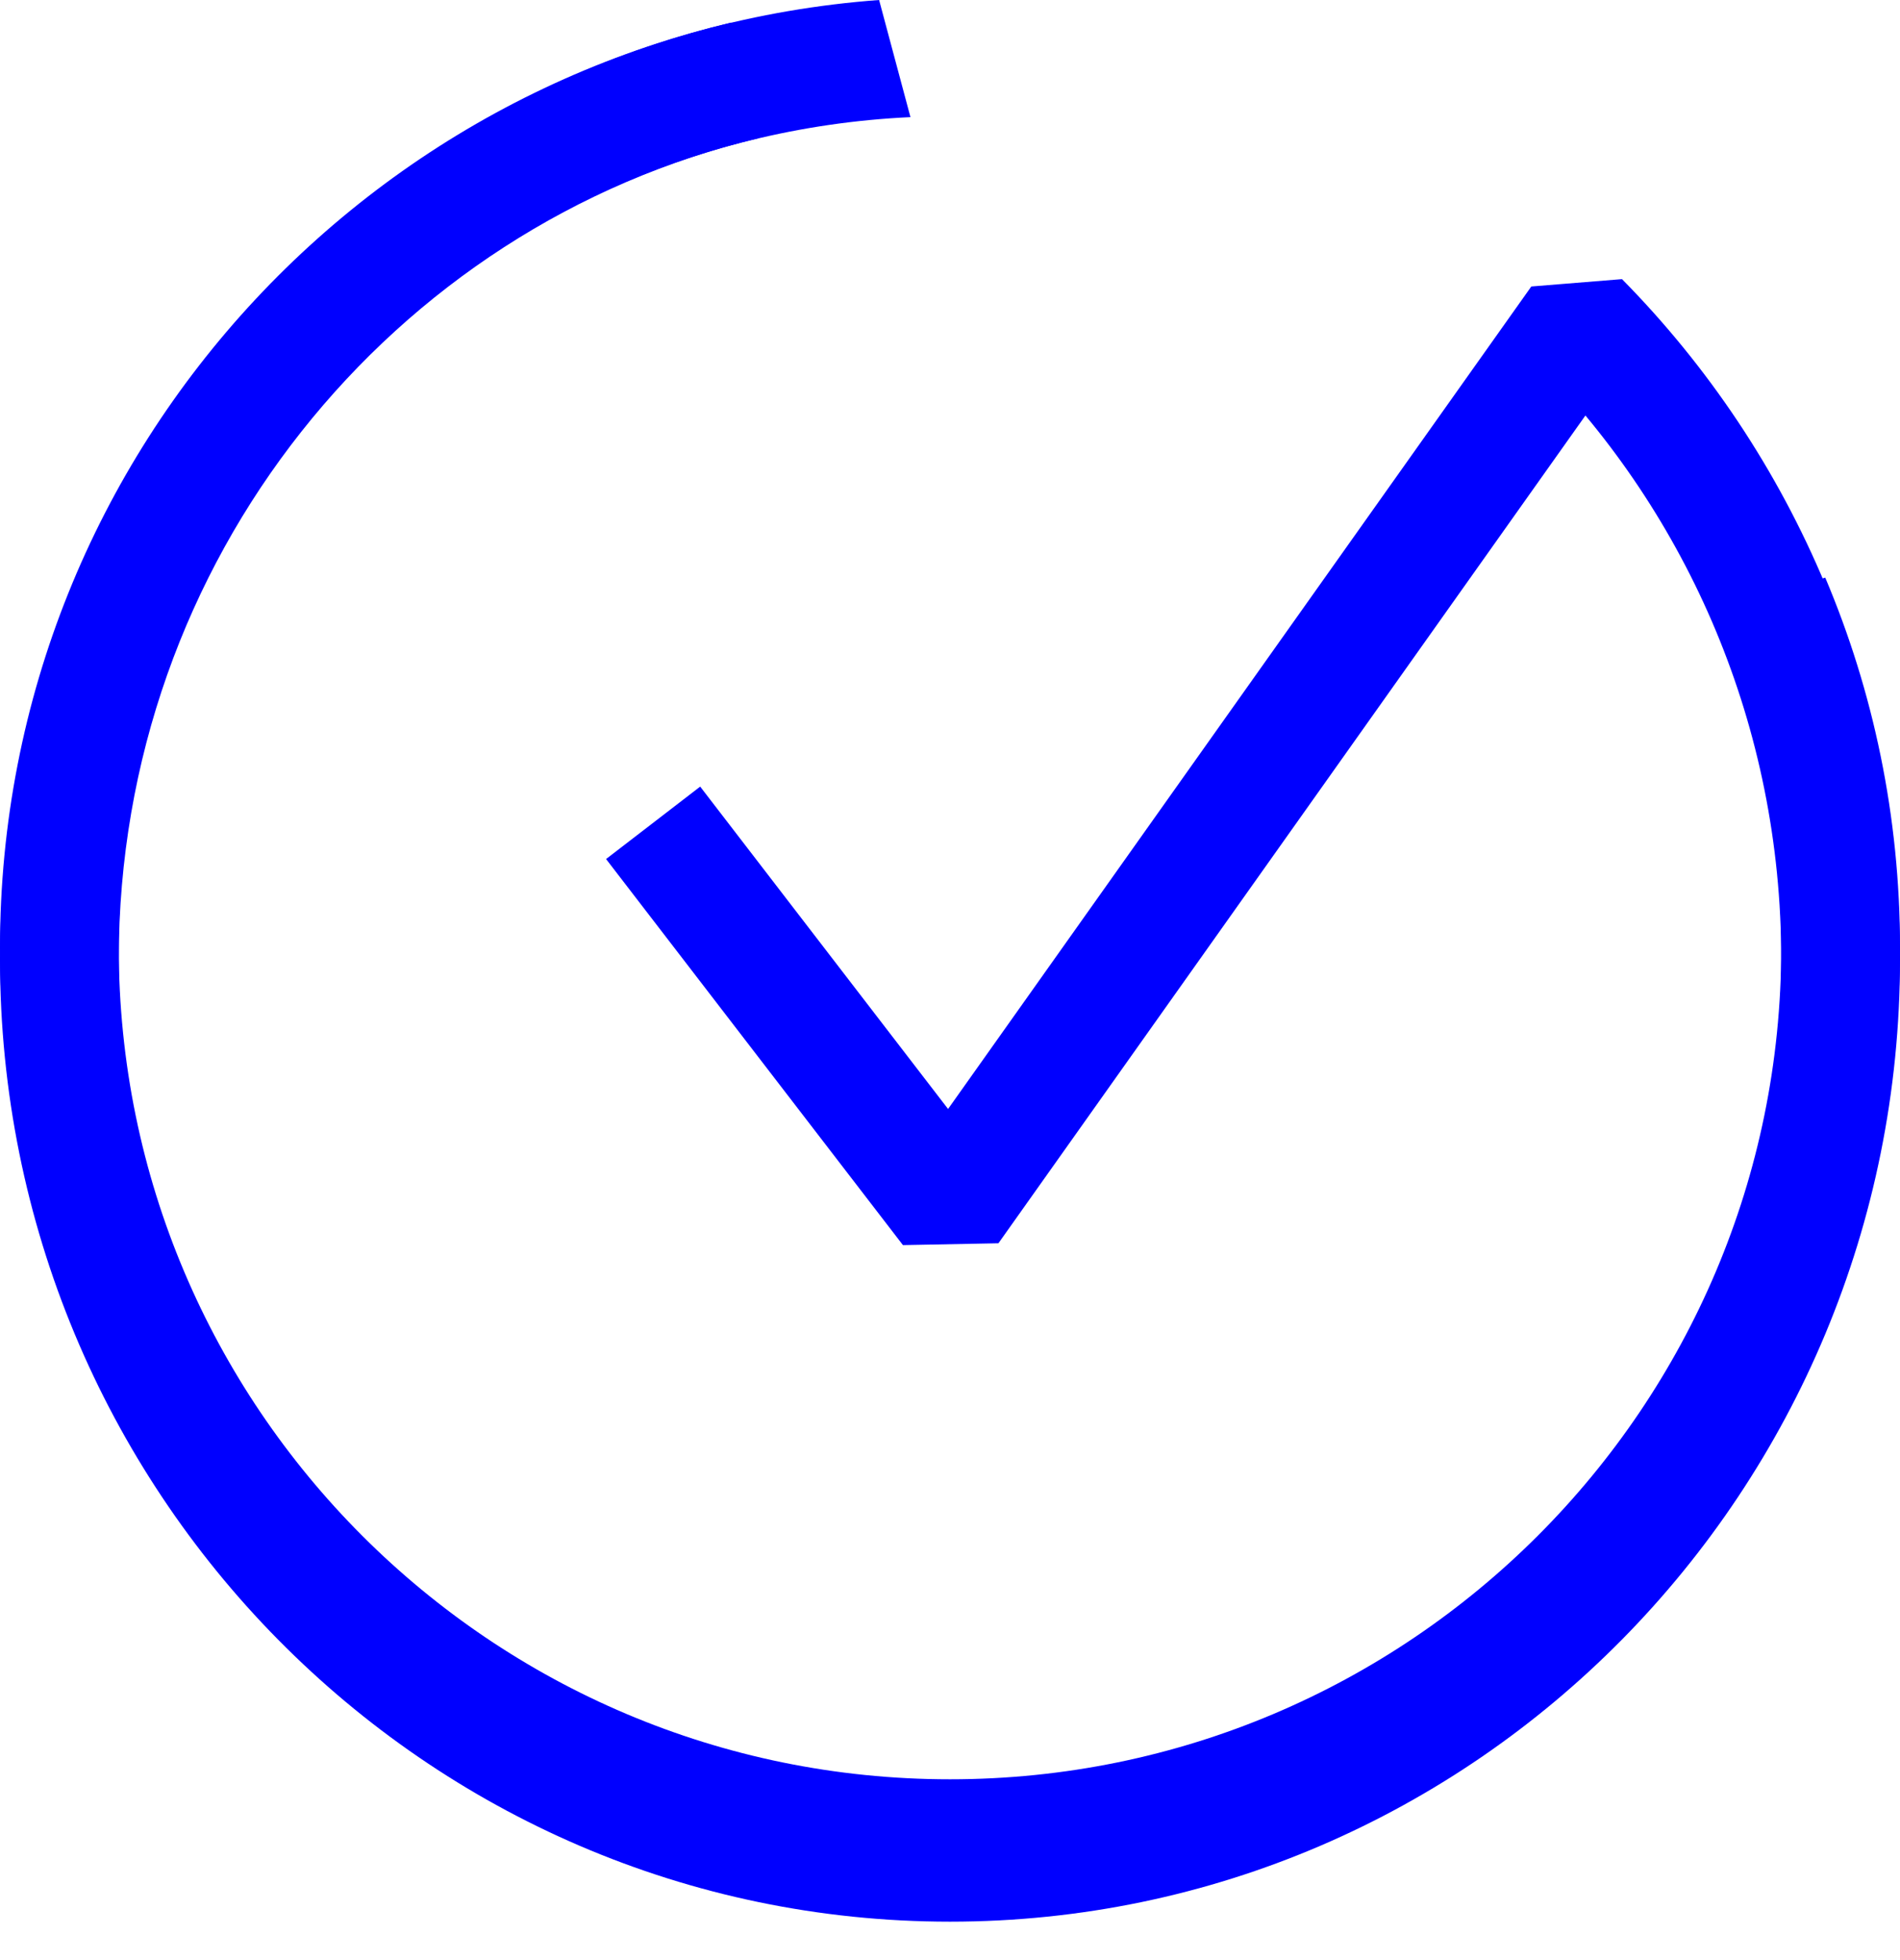<svg width="32" height="33" viewBox="0 0 32 33" fill="none" xmlns="http://www.w3.org/2000/svg">
<path d="M11 13.853L16 20.353L26.606 5.402C29.321 8.153 31 11.953 31 16.151C31 24.547 24.284 31.353 16 31.353C7.716 31.353 1 24.547 1 16.151C1 8.959 5.926 2.934 12.545 1.353" stroke="#0000FF" stroke-width="2" stroke-linejoin="bevel"/>
<path fill-rule="evenodd" clip-rule="evenodd" d="M14.806 0C6.527 0.611 0 7.521 0 15.956C0 24.793 7.163 31.956 16 31.956C24.837 31.956 32 24.793 32 15.956C32 13.746 31.552 11.64 30.741 9.725L28.787 10.248C29.567 11.991 30 13.923 30 15.956C30 23.688 23.732 29.956 16 29.956C8.268 29.956 2 23.688 2 15.956C2 8.447 7.911 2.319 15.334 1.972L14.806 0Z" fill="#0000FF"/>
</svg>
